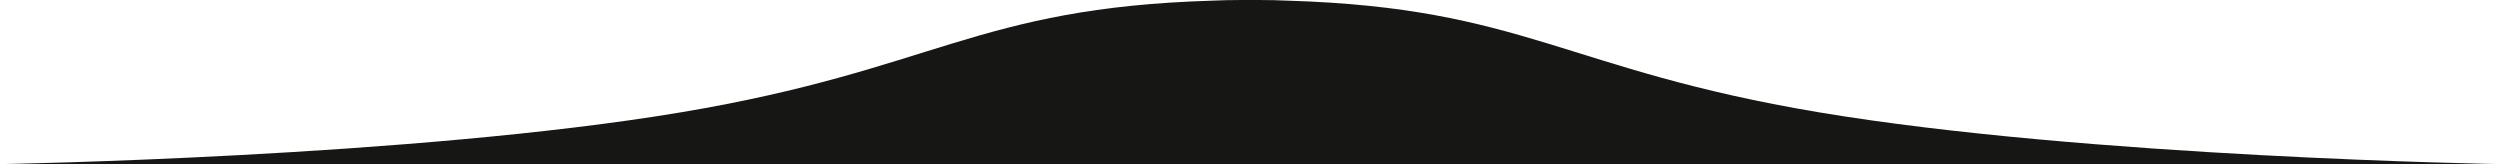<?xml version="1.0" encoding="UTF-8"?> <svg xmlns="http://www.w3.org/2000/svg" width="493.324" height="32.383" viewBox="0 0 493.324 32.383"><path id="Union_7" data-name="Union 7" d="M0,278.013V0S1.336,81.51,10.249,134.559c8.391,49.927,20.592,58.057,22,104.562.088,1.846.134,3.8.134,5.864,0,.562,0,1.122,0,1.674s0,1.114,0,1.679c0,2.064-.045,4.012-.134,5.856-1.41,46.514-13.61,54.648-22,104.566C1.336,411.814,0,493.324,0,493.324Z" transform="translate(0 32.383) rotate(-90)" fill="#161615"></path></svg> 